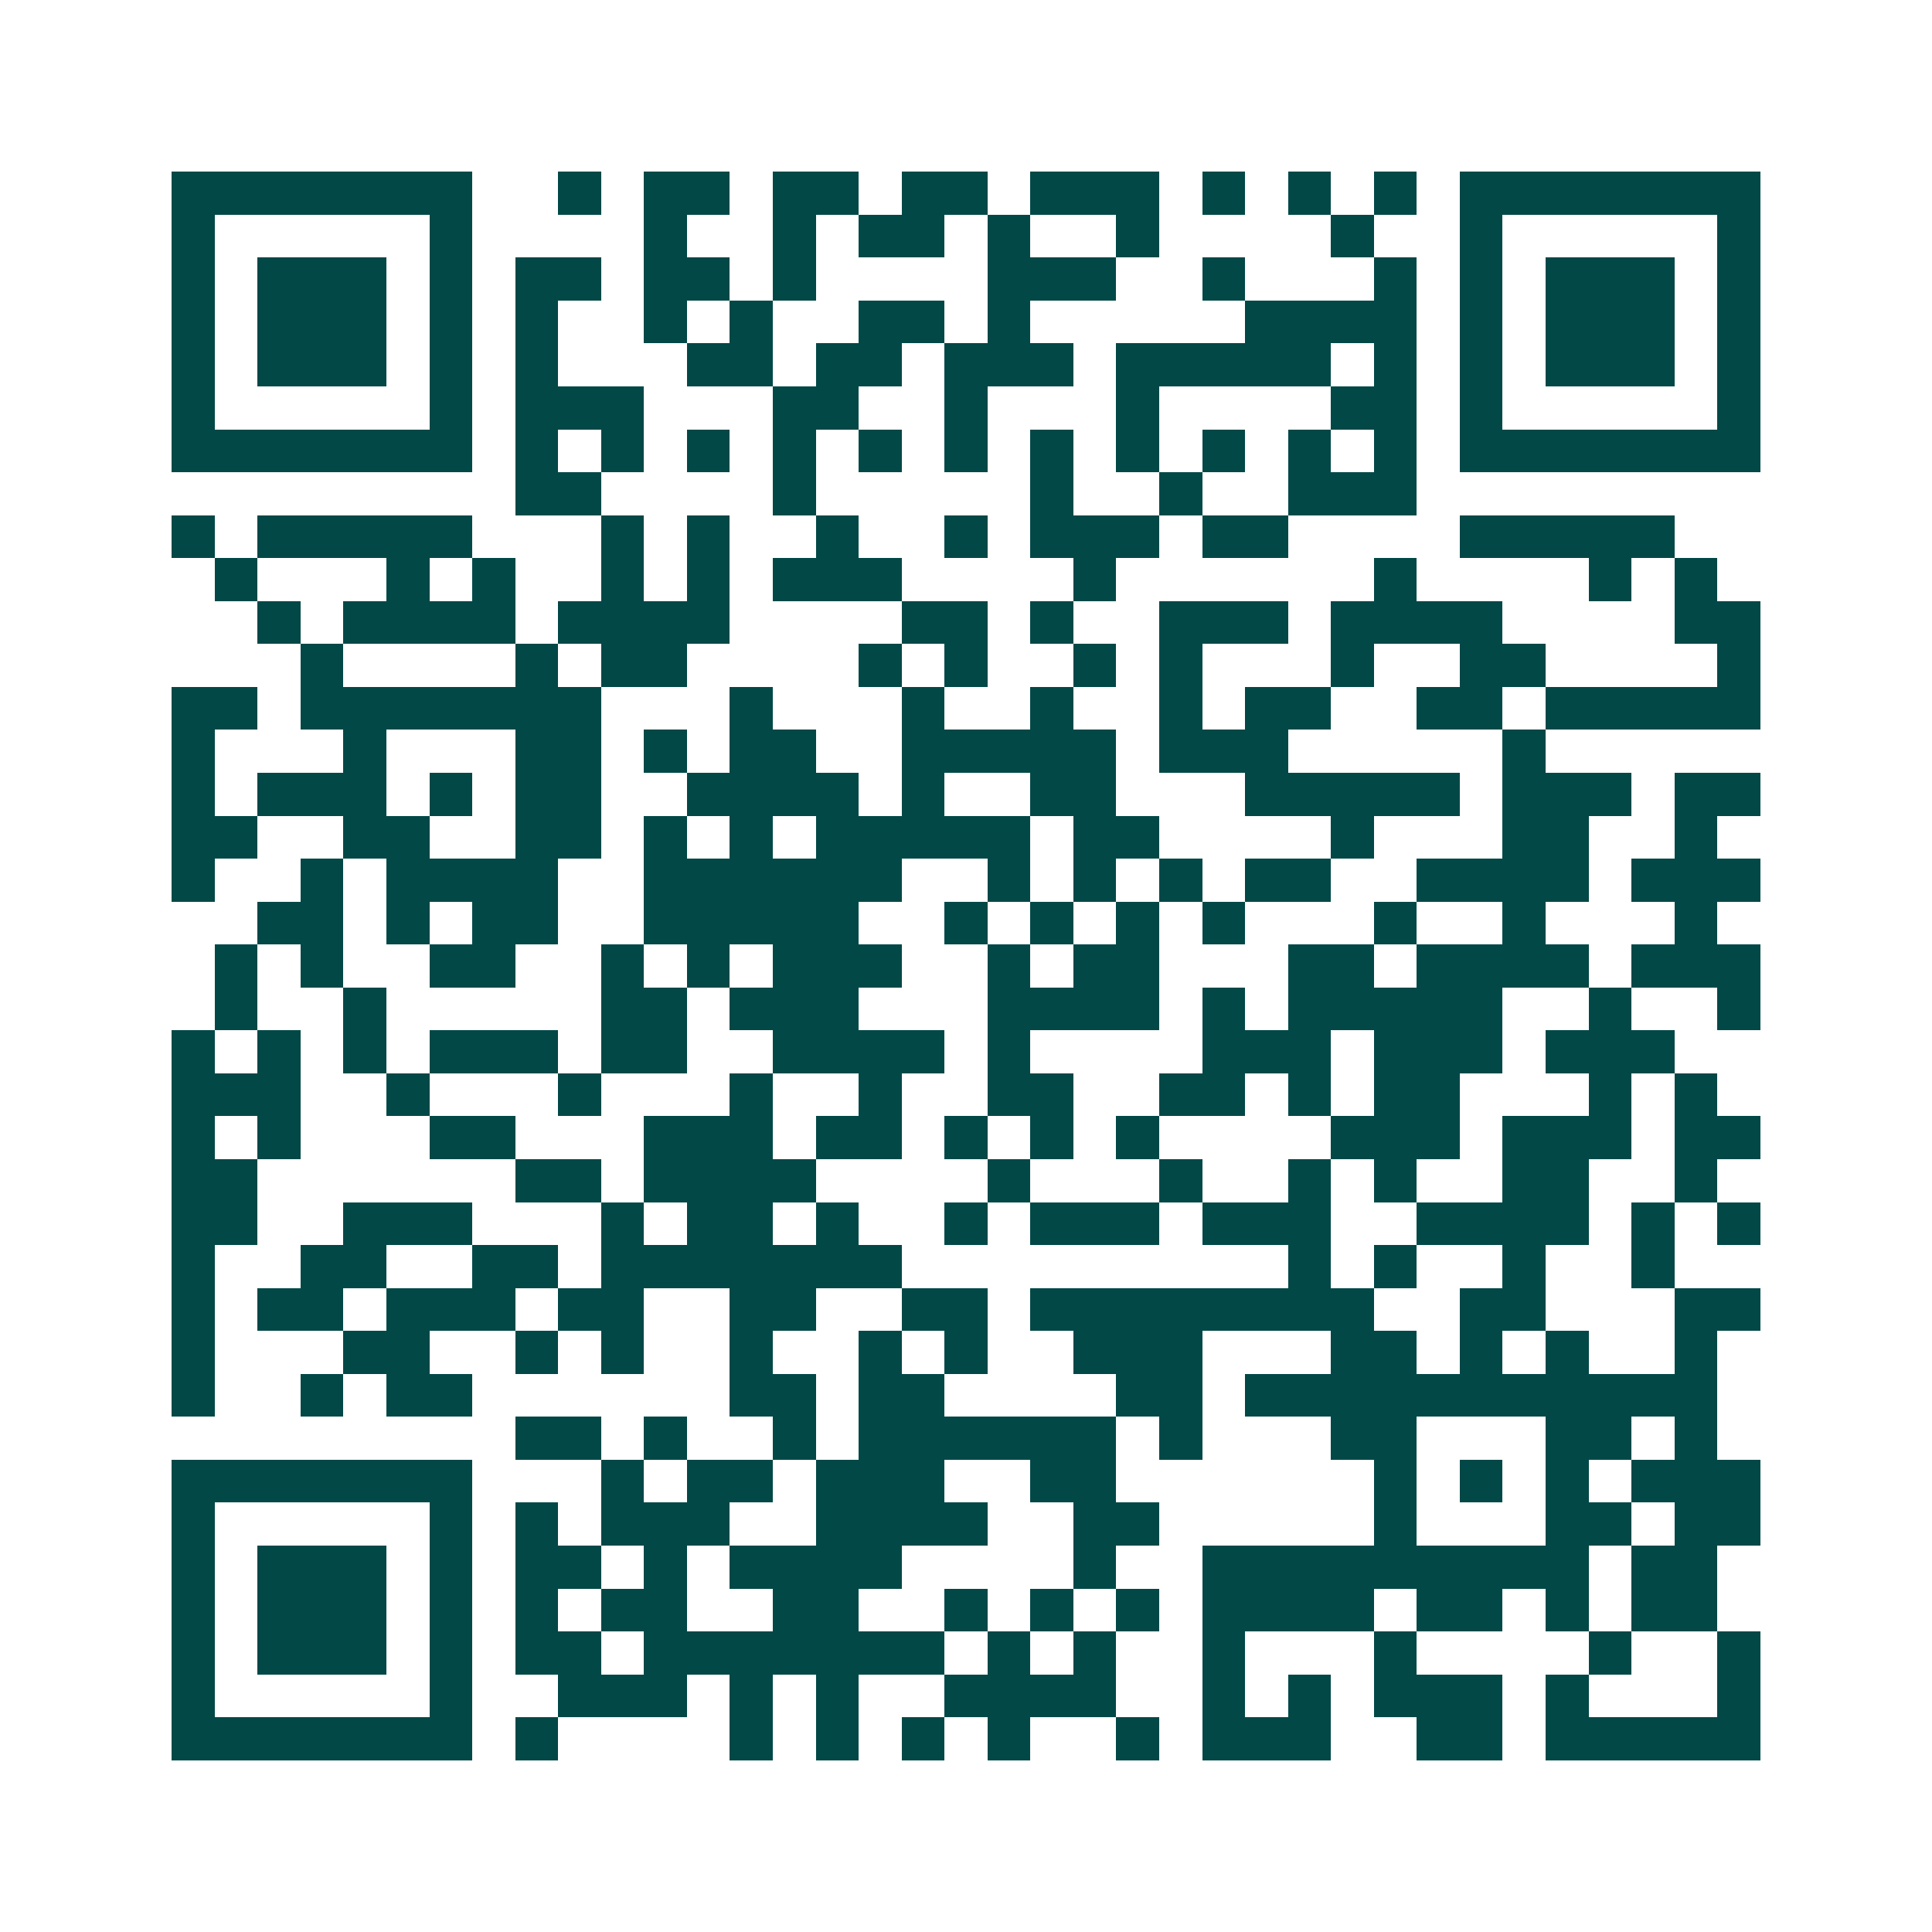 <svg xmlns="http://www.w3.org/2000/svg" width="200" height="200" viewBox="0 0 45 45" shape-rendering="crispEdges"><path fill="#ffffff" d="M0 0h45v45H0z"/><path stroke="#014847" d="M4 4.5h7m2 0h1m1 0h2m1 0h2m1 0h2m1 0h3m1 0h1m1 0h1m1 0h1m1 0h7M4 5.5h1m5 0h1m4 0h1m2 0h1m1 0h2m1 0h1m2 0h1m4 0h1m2 0h1m5 0h1M4 6.5h1m1 0h3m1 0h1m1 0h2m1 0h2m1 0h1m4 0h3m2 0h1m3 0h1m1 0h1m1 0h3m1 0h1M4 7.5h1m1 0h3m1 0h1m1 0h1m2 0h1m1 0h1m2 0h2m1 0h1m5 0h4m1 0h1m1 0h3m1 0h1M4 8.5h1m1 0h3m1 0h1m1 0h1m3 0h2m1 0h2m1 0h3m1 0h5m1 0h1m1 0h1m1 0h3m1 0h1M4 9.5h1m5 0h1m1 0h3m3 0h2m2 0h1m3 0h1m4 0h2m1 0h1m5 0h1M4 10.5h7m1 0h1m1 0h1m1 0h1m1 0h1m1 0h1m1 0h1m1 0h1m1 0h1m1 0h1m1 0h1m1 0h1m1 0h7M12 11.5h2m4 0h1m5 0h1m2 0h1m2 0h3M4 12.5h1m1 0h5m3 0h1m1 0h1m2 0h1m2 0h1m1 0h3m1 0h2m4 0h5M5 13.5h1m3 0h1m1 0h1m2 0h1m1 0h1m1 0h3m4 0h1m6 0h1m4 0h1m1 0h1M6 14.5h1m1 0h4m1 0h4m4 0h2m1 0h1m2 0h3m1 0h4m4 0h2M7 15.5h1m4 0h1m1 0h2m4 0h1m1 0h1m2 0h1m1 0h1m3 0h1m2 0h2m4 0h1M4 16.5h2m1 0h7m3 0h1m3 0h1m2 0h1m2 0h1m1 0h2m2 0h2m1 0h5M4 17.5h1m3 0h1m3 0h2m1 0h1m1 0h2m2 0h5m1 0h3m5 0h1M4 18.5h1m1 0h3m1 0h1m1 0h2m2 0h4m1 0h1m2 0h2m3 0h5m1 0h3m1 0h2M4 19.5h2m2 0h2m2 0h2m1 0h1m1 0h1m1 0h5m1 0h2m4 0h1m3 0h2m2 0h1M4 20.5h1m2 0h1m1 0h4m2 0h6m2 0h1m1 0h1m1 0h1m1 0h2m2 0h4m1 0h3M6 21.5h2m1 0h1m1 0h2m2 0h5m2 0h1m1 0h1m1 0h1m1 0h1m3 0h1m2 0h1m3 0h1M5 22.5h1m1 0h1m2 0h2m2 0h1m1 0h1m1 0h3m2 0h1m1 0h2m3 0h2m1 0h4m1 0h3M5 23.5h1m2 0h1m5 0h2m1 0h3m3 0h4m1 0h1m1 0h5m2 0h1m2 0h1M4 24.5h1m1 0h1m1 0h1m1 0h3m1 0h2m2 0h4m1 0h1m4 0h3m1 0h3m1 0h3M4 25.5h3m2 0h1m3 0h1m3 0h1m2 0h1m2 0h2m2 0h2m1 0h1m1 0h2m3 0h1m1 0h1M4 26.5h1m1 0h1m3 0h2m3 0h3m1 0h2m1 0h1m1 0h1m1 0h1m4 0h3m1 0h3m1 0h2M4 27.5h2m6 0h2m1 0h4m4 0h1m3 0h1m2 0h1m1 0h1m2 0h2m2 0h1M4 28.5h2m2 0h3m3 0h1m1 0h2m1 0h1m2 0h1m1 0h3m1 0h3m2 0h4m1 0h1m1 0h1M4 29.5h1m2 0h2m2 0h2m1 0h7m9 0h1m1 0h1m2 0h1m2 0h1M4 30.5h1m1 0h2m1 0h3m1 0h2m2 0h2m2 0h2m1 0h8m2 0h2m3 0h2M4 31.5h1m3 0h2m2 0h1m1 0h1m2 0h1m2 0h1m1 0h1m2 0h3m3 0h2m1 0h1m1 0h1m2 0h1M4 32.5h1m2 0h1m1 0h2m6 0h2m1 0h2m4 0h2m1 0h11M12 33.5h2m1 0h1m2 0h1m1 0h6m1 0h1m3 0h2m3 0h2m1 0h1M4 34.5h7m3 0h1m1 0h2m1 0h3m2 0h2m6 0h1m1 0h1m1 0h1m1 0h3M4 35.5h1m5 0h1m1 0h1m1 0h3m2 0h4m2 0h2m5 0h1m3 0h2m1 0h2M4 36.5h1m1 0h3m1 0h1m1 0h2m1 0h1m1 0h4m4 0h1m2 0h9m1 0h2M4 37.5h1m1 0h3m1 0h1m1 0h1m1 0h2m2 0h2m2 0h1m1 0h1m1 0h1m1 0h4m1 0h2m1 0h1m1 0h2M4 38.5h1m1 0h3m1 0h1m1 0h2m1 0h7m1 0h1m1 0h1m2 0h1m3 0h1m4 0h1m2 0h1M4 39.5h1m5 0h1m2 0h3m1 0h1m1 0h1m2 0h4m2 0h1m1 0h1m1 0h3m1 0h1m3 0h1M4 40.5h7m1 0h1m4 0h1m1 0h1m1 0h1m1 0h1m2 0h1m1 0h3m2 0h2m1 0h5"/></svg>
